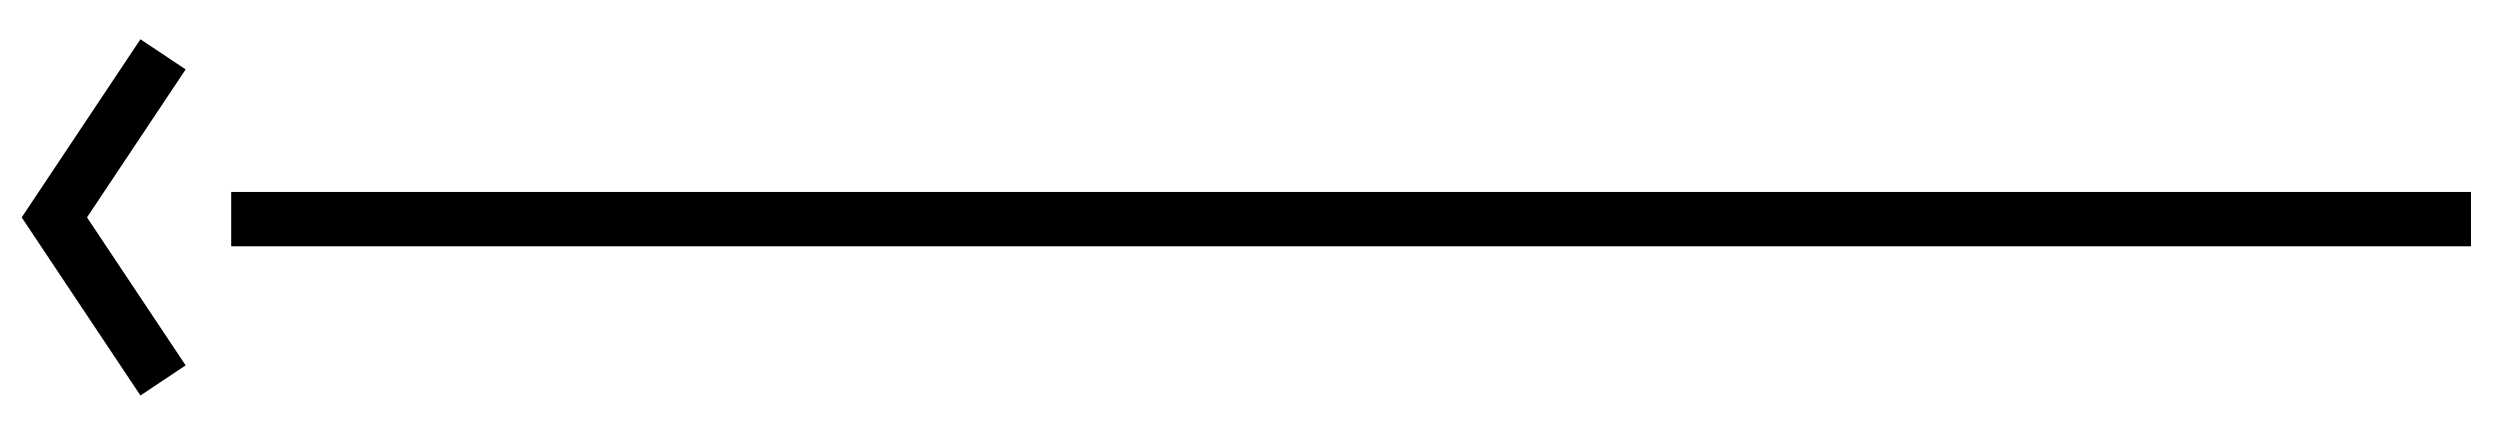 <svg width="46" height="8" viewBox="0 0 46 8" fill="none" xmlns="http://www.w3.org/2000/svg">
<g clip-path="url(#clip0_3_433)">
<path d="M45.466 4.032H4.254" stroke="#000"/>
<path d="M3 1L1 4L3 7" stroke="#000"/>
</g>
<defs>
<clipPath id="clip0_3_433">
<rect width="46" height="8" fill="white" transform="matrix(-1 0 0 1 46 0)"/>
</clipPath>
</defs>
</svg>
